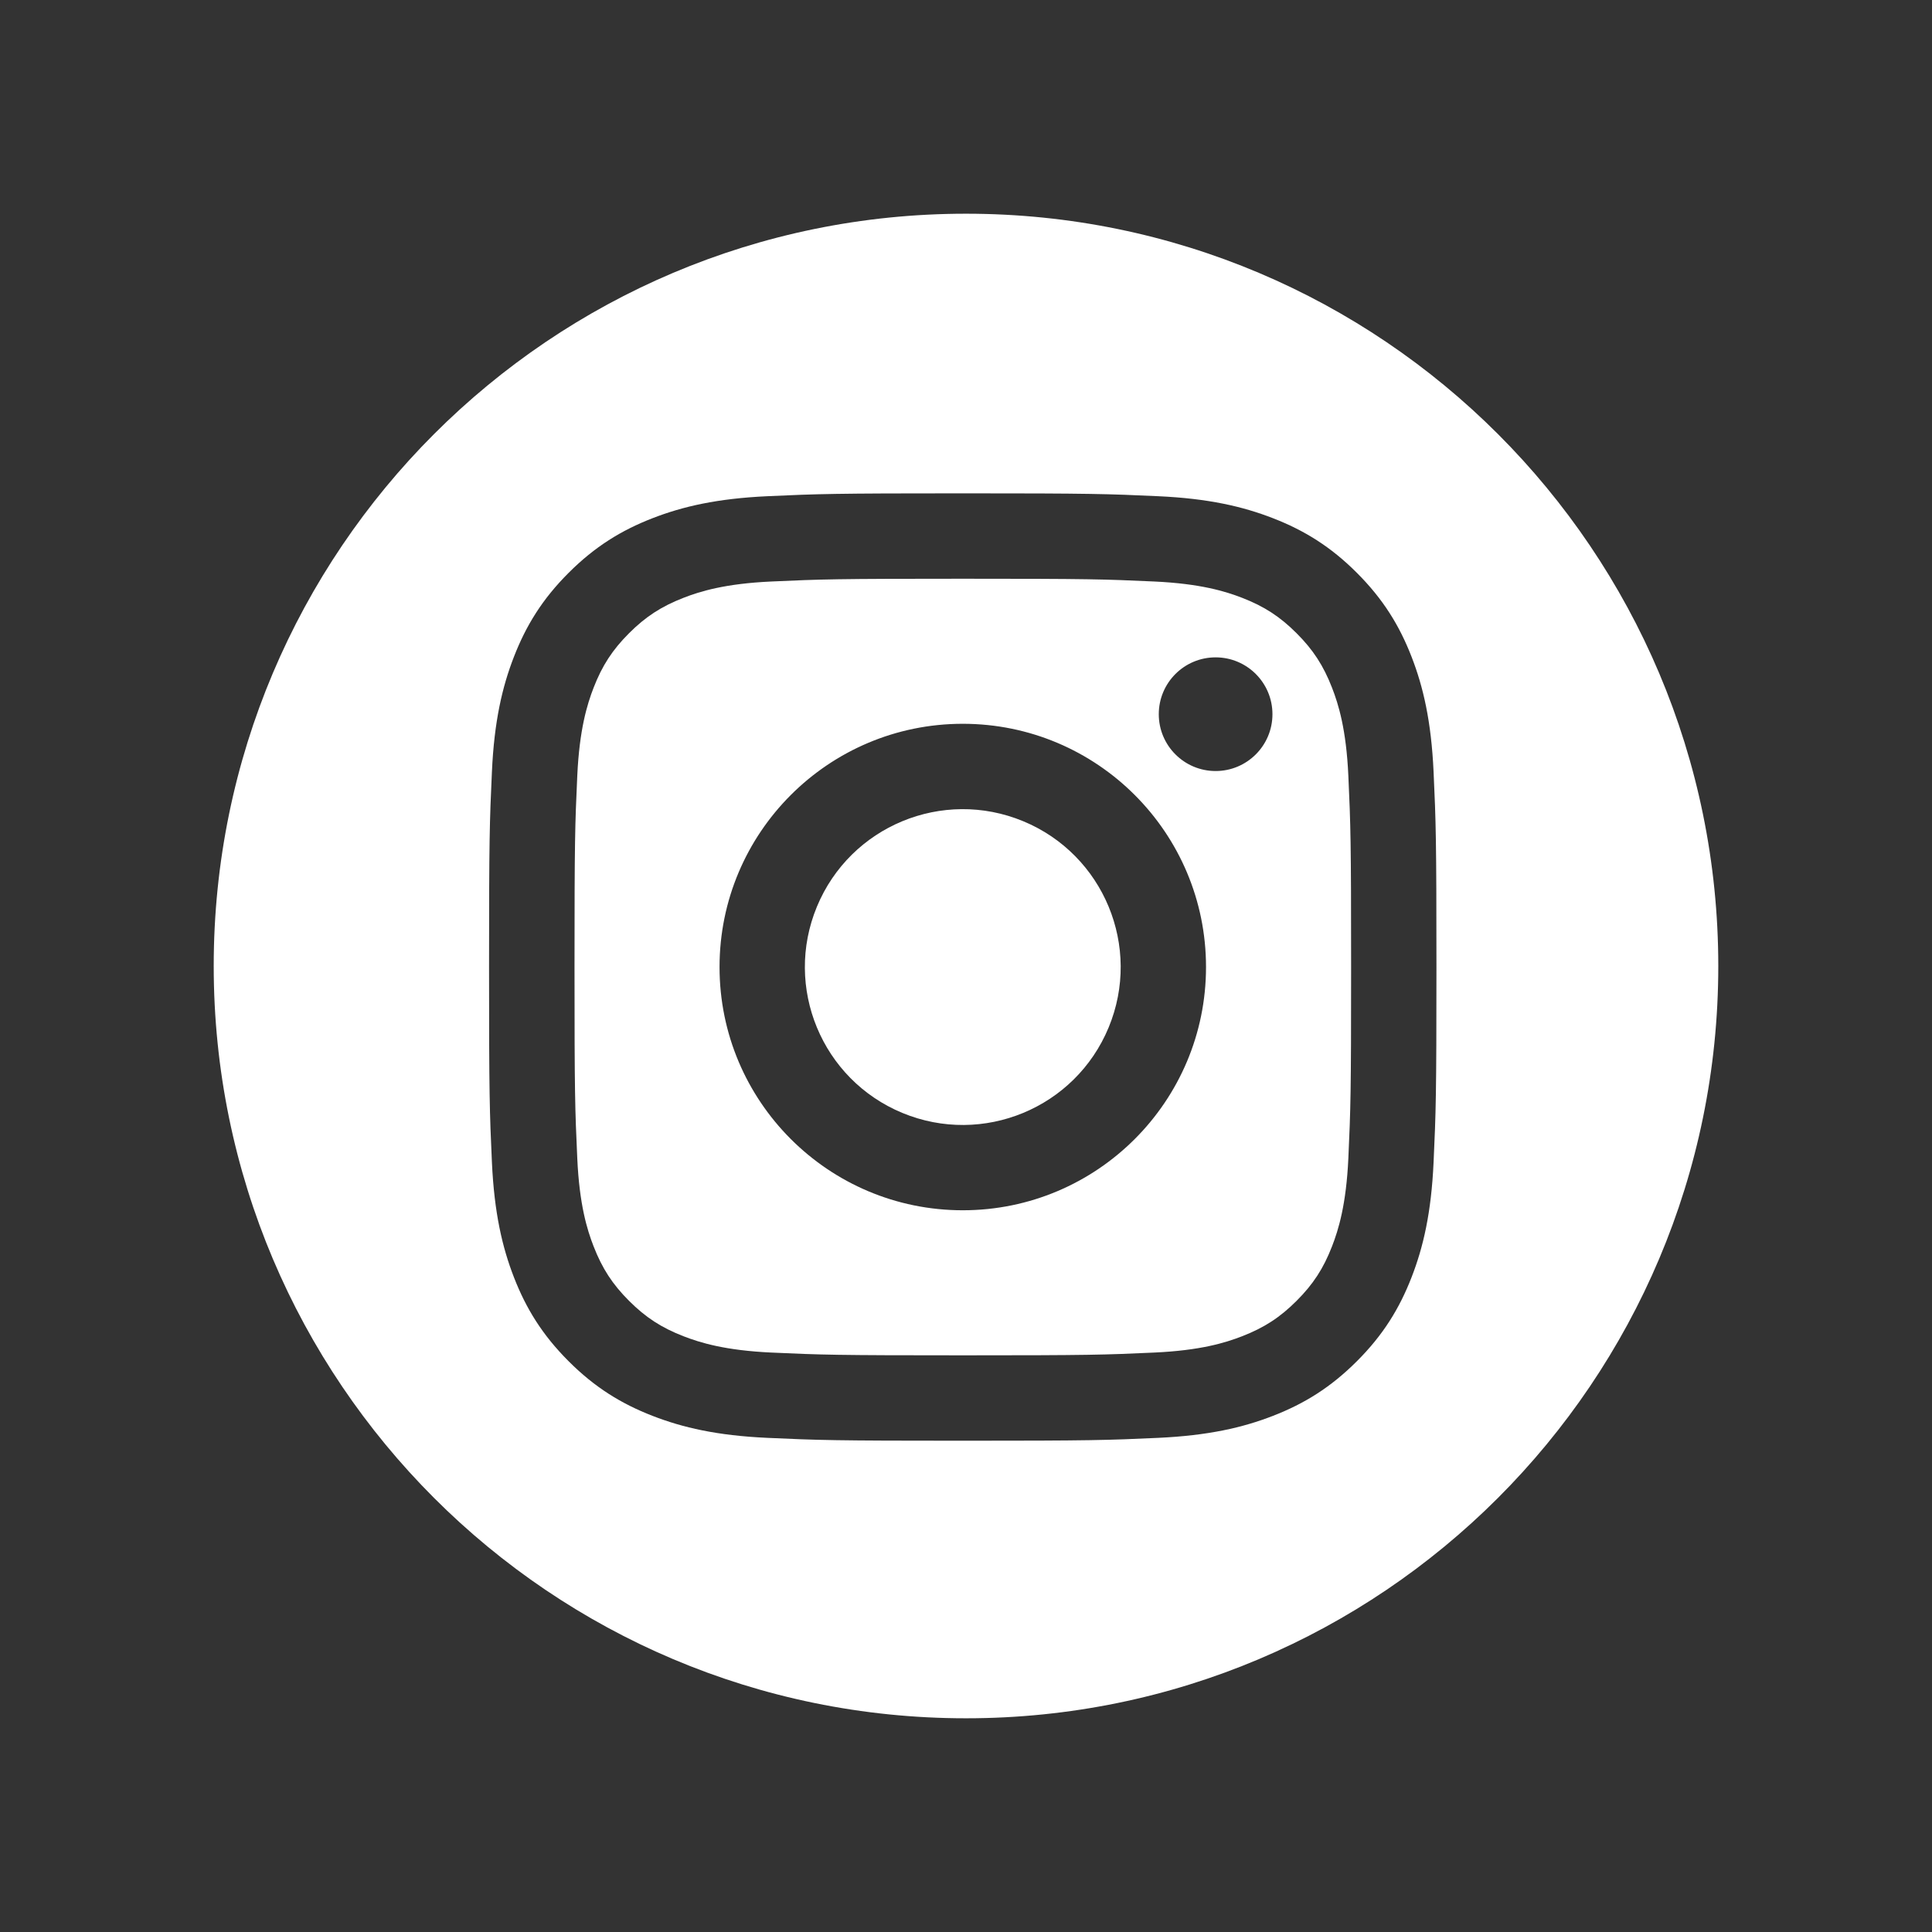 <?xml version="1.0" encoding="UTF-8"?><svg id="Layer_1" xmlns="http://www.w3.org/2000/svg" viewBox="0 0 600 600"><rect x="0" y="0" width="600" height="600" fill="#333333" stroke="none"/><defs><style>.cls-1{fill:#fff;}</style></defs><path class="cls-1" d="m413.67,213.57c-2.67-6.87-5.86-11.77-11-16.91-5.15-5.15-10.05-8.34-16.91-11-5.18-2.01-12.97-4.41-27.31-5.07-15.51-.71-20.16-.86-59.44-.86s-43.93.15-59.44.86c-14.34.65-22.13,3.05-27.31,5.07-6.87,2.67-11.77,5.86-16.91,11s-8.34,10.05-11,16.91c-2.01,5.18-4.41,12.97-5.07,27.31-.71,15.51-.86,20.16-.86,59.44s.15,43.93.86,59.44c.65,14.34,3.05,22.13,5.07,27.31,2.67,6.87,5.86,11.77,11,16.91s10.05,8.34,16.91,11c5.18,2.01,12.97,4.41,27.31,5.07,15.51.71,20.16.86,59.44.86s43.93-.15,59.44-.86c14.34-.65,22.13-3.05,27.31-5.07,6.87-2.67,11.77-5.86,16.91-11,5.15-5.15,8.34-10.05,11-16.91,2.01-5.18,4.41-12.97,5.07-27.31.71-15.51.86-20.16.86-59.44s-.15-43.93-.86-59.44c-.65-14.34-3.05-22.13-5.07-27.31Zm-114.67,162.29c-41.72,0-75.54-33.82-75.54-75.54s33.82-75.54,75.54-75.54,75.54,33.82,75.54,75.54-33.82,75.54-75.54,75.54Zm78.52-136.41c-9.75,0-17.65-7.9-17.65-17.65s7.9-17.65,17.65-17.65,17.65,7.9,17.65,17.65-7.9,17.65-17.65,17.65Z"/><circle class="cls-1" cx="299" cy="300.33" r="49.03" transform="translate(-92.89 461.64) rotate(-67.5)"/><path class="cls-1" d="m300,66.37c-129.03,0-233.63,104.6-233.63,233.63s104.6,233.63,233.63,233.63,233.63-104.6,233.63-233.63-104.6-233.63-233.63-233.63Zm145.21,294.6c-.71,15.66-3.2,26.35-6.84,35.71-3.76,9.67-8.79,17.88-16.97,26.05-8.18,8.18-16.38,13.21-26.05,16.97-9.36,3.64-20.05,6.12-35.71,6.84-15.69.72-20.7.89-60.65.89s-44.96-.17-60.65-.89c-15.66-.71-26.35-3.2-35.71-6.84-9.67-3.76-17.88-8.79-26.05-16.97-8.18-8.18-13.21-16.38-16.97-26.05-3.64-9.36-6.12-20.05-6.84-35.71-.72-15.69-.89-20.7-.89-60.65s.17-44.96.89-60.65c.71-15.66,3.2-26.35,6.84-35.71,3.76-9.67,8.79-17.88,16.97-26.05,8.18-8.18,16.38-13.21,26.05-16.97,9.36-3.64,20.05-6.12,35.71-6.84,15.69-.72,20.7-.89,60.65-.89s44.96.17,60.65.89c15.66.71,26.35,3.2,35.71,6.84,9.67,3.76,17.88,8.79,26.05,16.97,8.18,8.18,13.21,16.38,16.97,26.05,3.64,9.36,6.12,20.05,6.84,35.71.72,15.69.89,20.7.89,60.65s-.17,44.96-.89,60.65Z"/></svg>